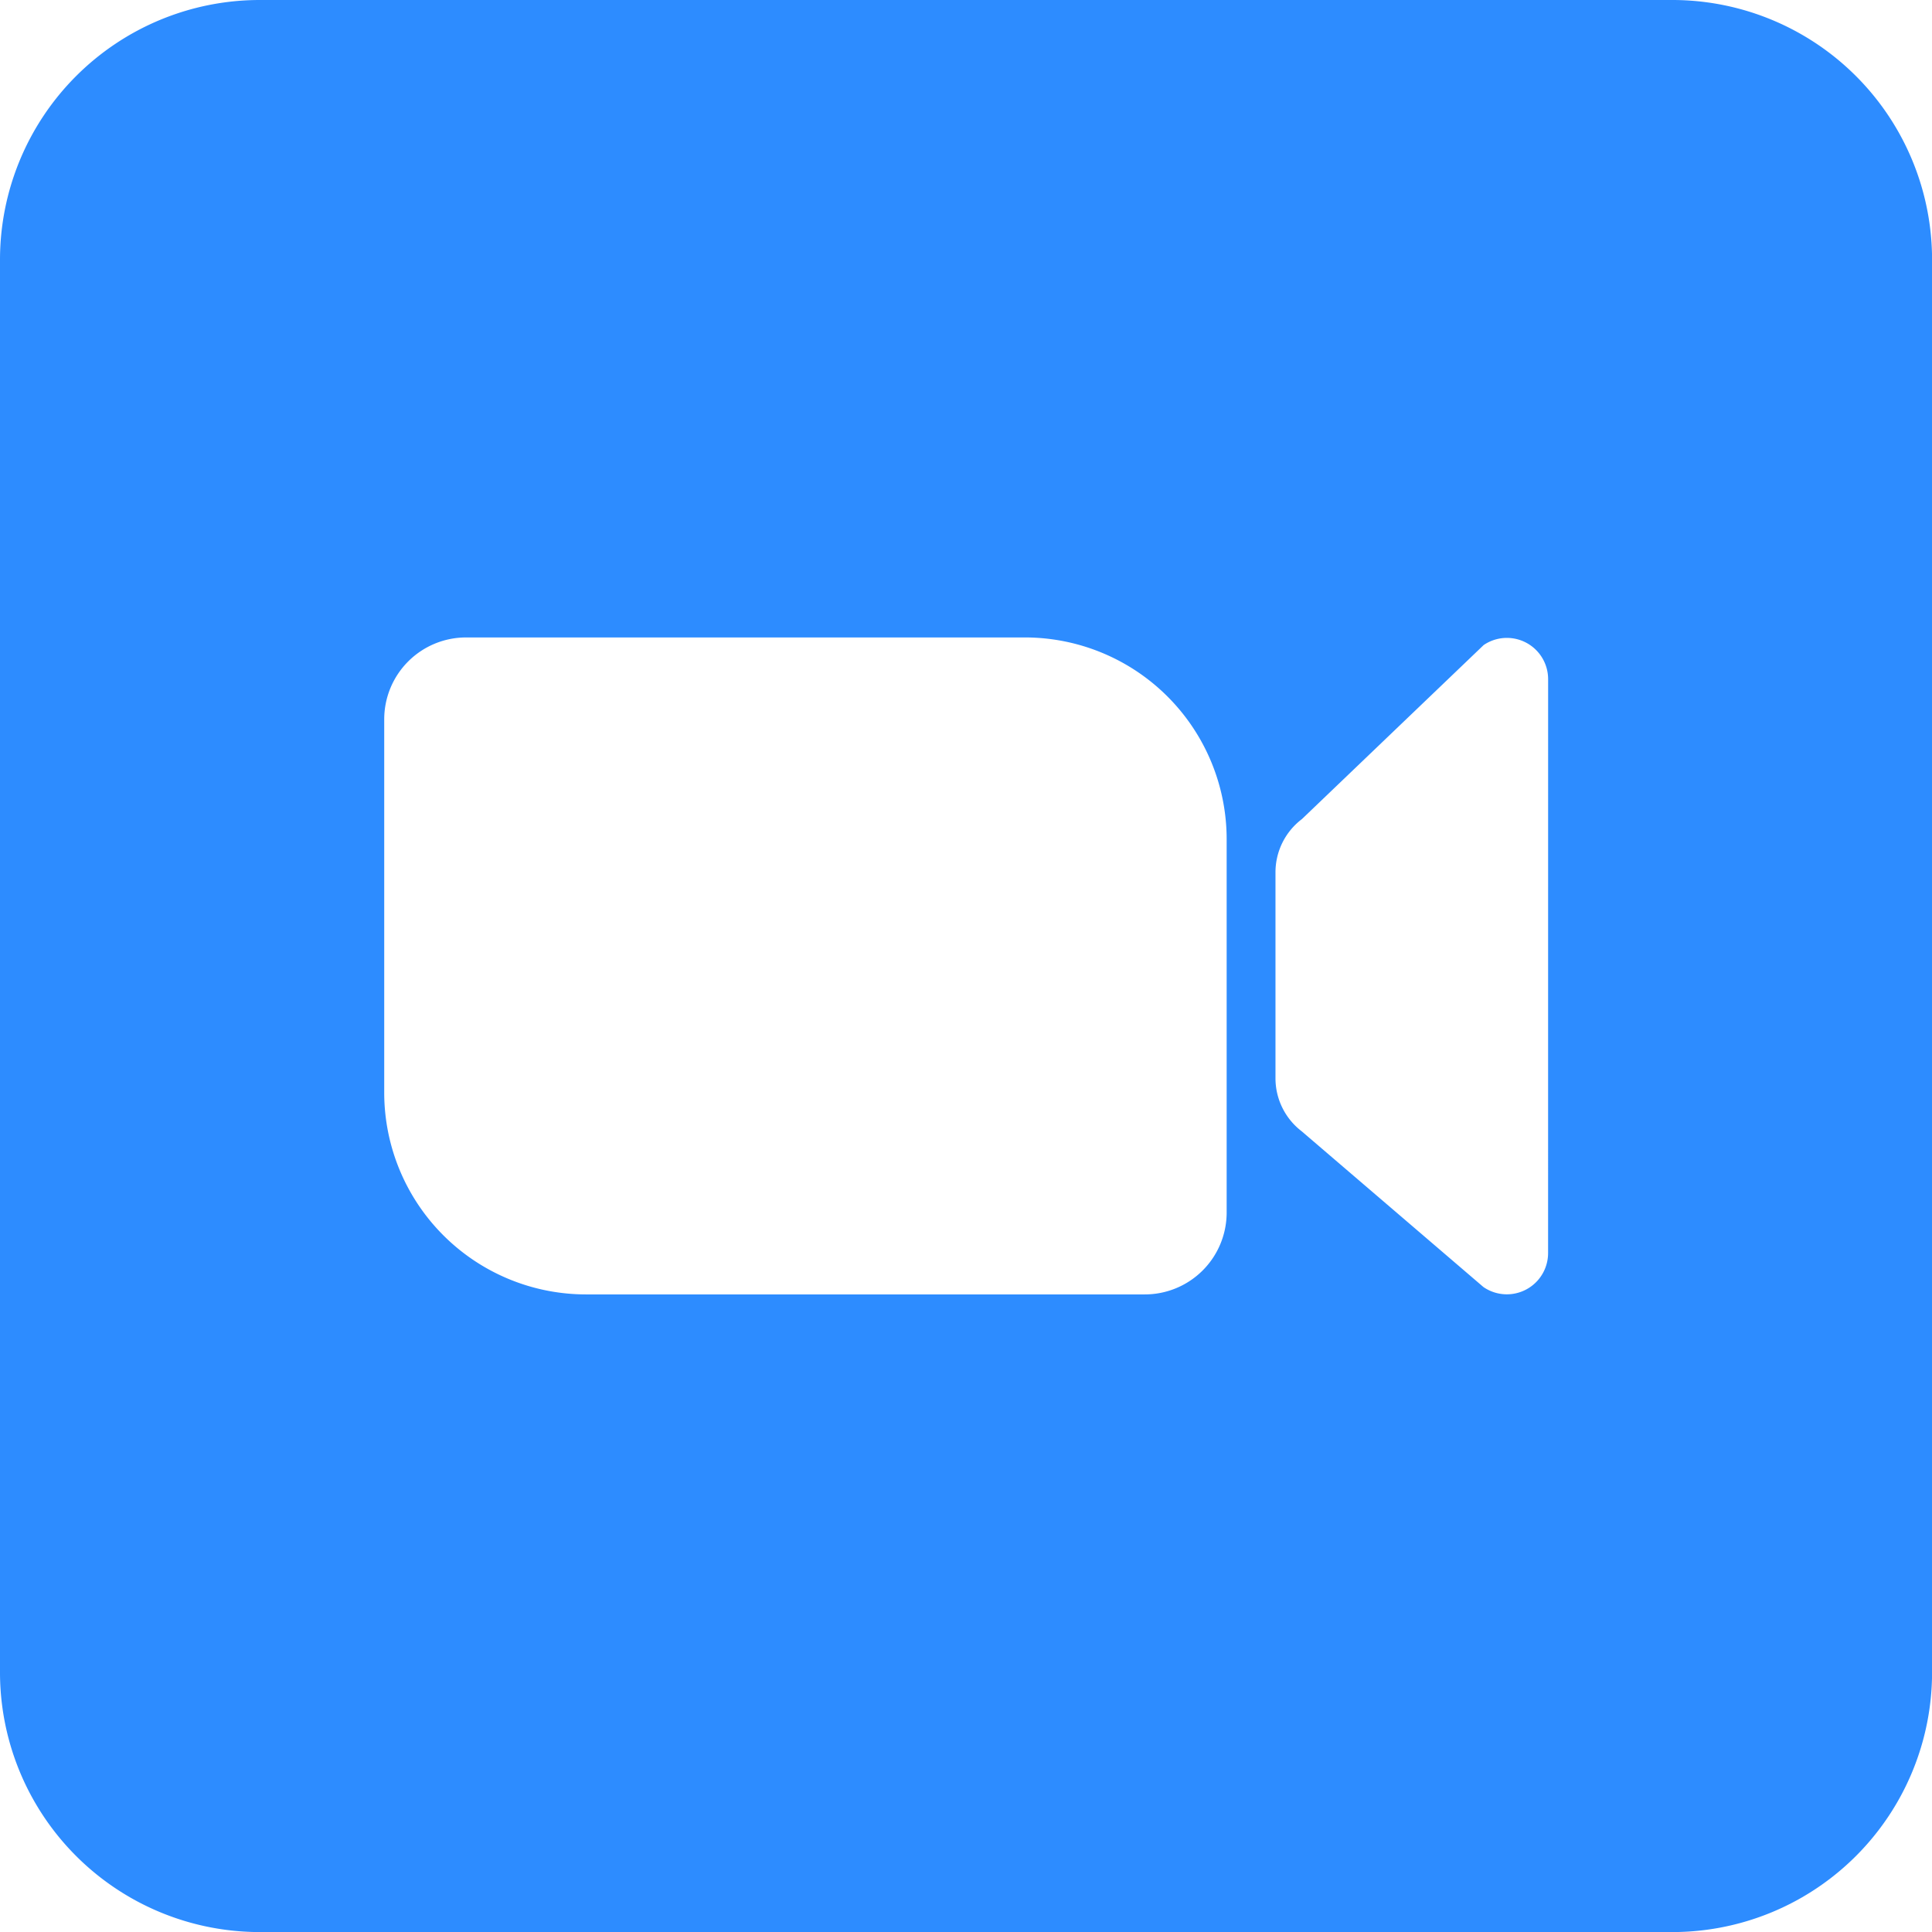 <svg id="グループ_142" data-name="グループ 142" xmlns="http://www.w3.org/2000/svg" xmlns:xlink="http://www.w3.org/1999/xlink" width="55.598" height="55.598" viewBox="0 0 55.598 55.598">
  <defs>
    <clipPath id="clip-path">
      <rect id="長方形_78" data-name="長方形 78" width="55.598" height="55.598" fill="#2d8cff"/>
    </clipPath>
  </defs>
  <g id="グループ_60" data-name="グループ 60" clip-path="url(#clip-path)">
    <path id="パス_197" data-name="パス 197" d="M48.122,0H7.476A7.476,7.476,0,0,0,0,7.476V48.122A7.476,7.476,0,0,0,7.476,55.6H48.122A7.476,7.476,0,0,0,55.6,48.122V7.476A7.476,7.476,0,0,0,48.122,0M35.3,24.157V34.893A2.356,2.356,0,0,1,32.94,37.25H16.865a5.808,5.808,0,0,1-5.808-5.808h0V20.7a2.356,2.356,0,0,1,2.356-2.356H29.489A5.808,5.808,0,0,1,35.3,24.156Zm9.25,11.9a1.187,1.187,0,0,1-1.86.981l-5.23-4.482a1.921,1.921,0,0,1-.755-1.524V25.1a1.921,1.921,0,0,1,.761-1.529l5.23-5.008a1.187,1.187,0,0,1,1.855.981Z" transform="translate(0 0)" fill="#2d8cff"/>
  </g>
</svg>
